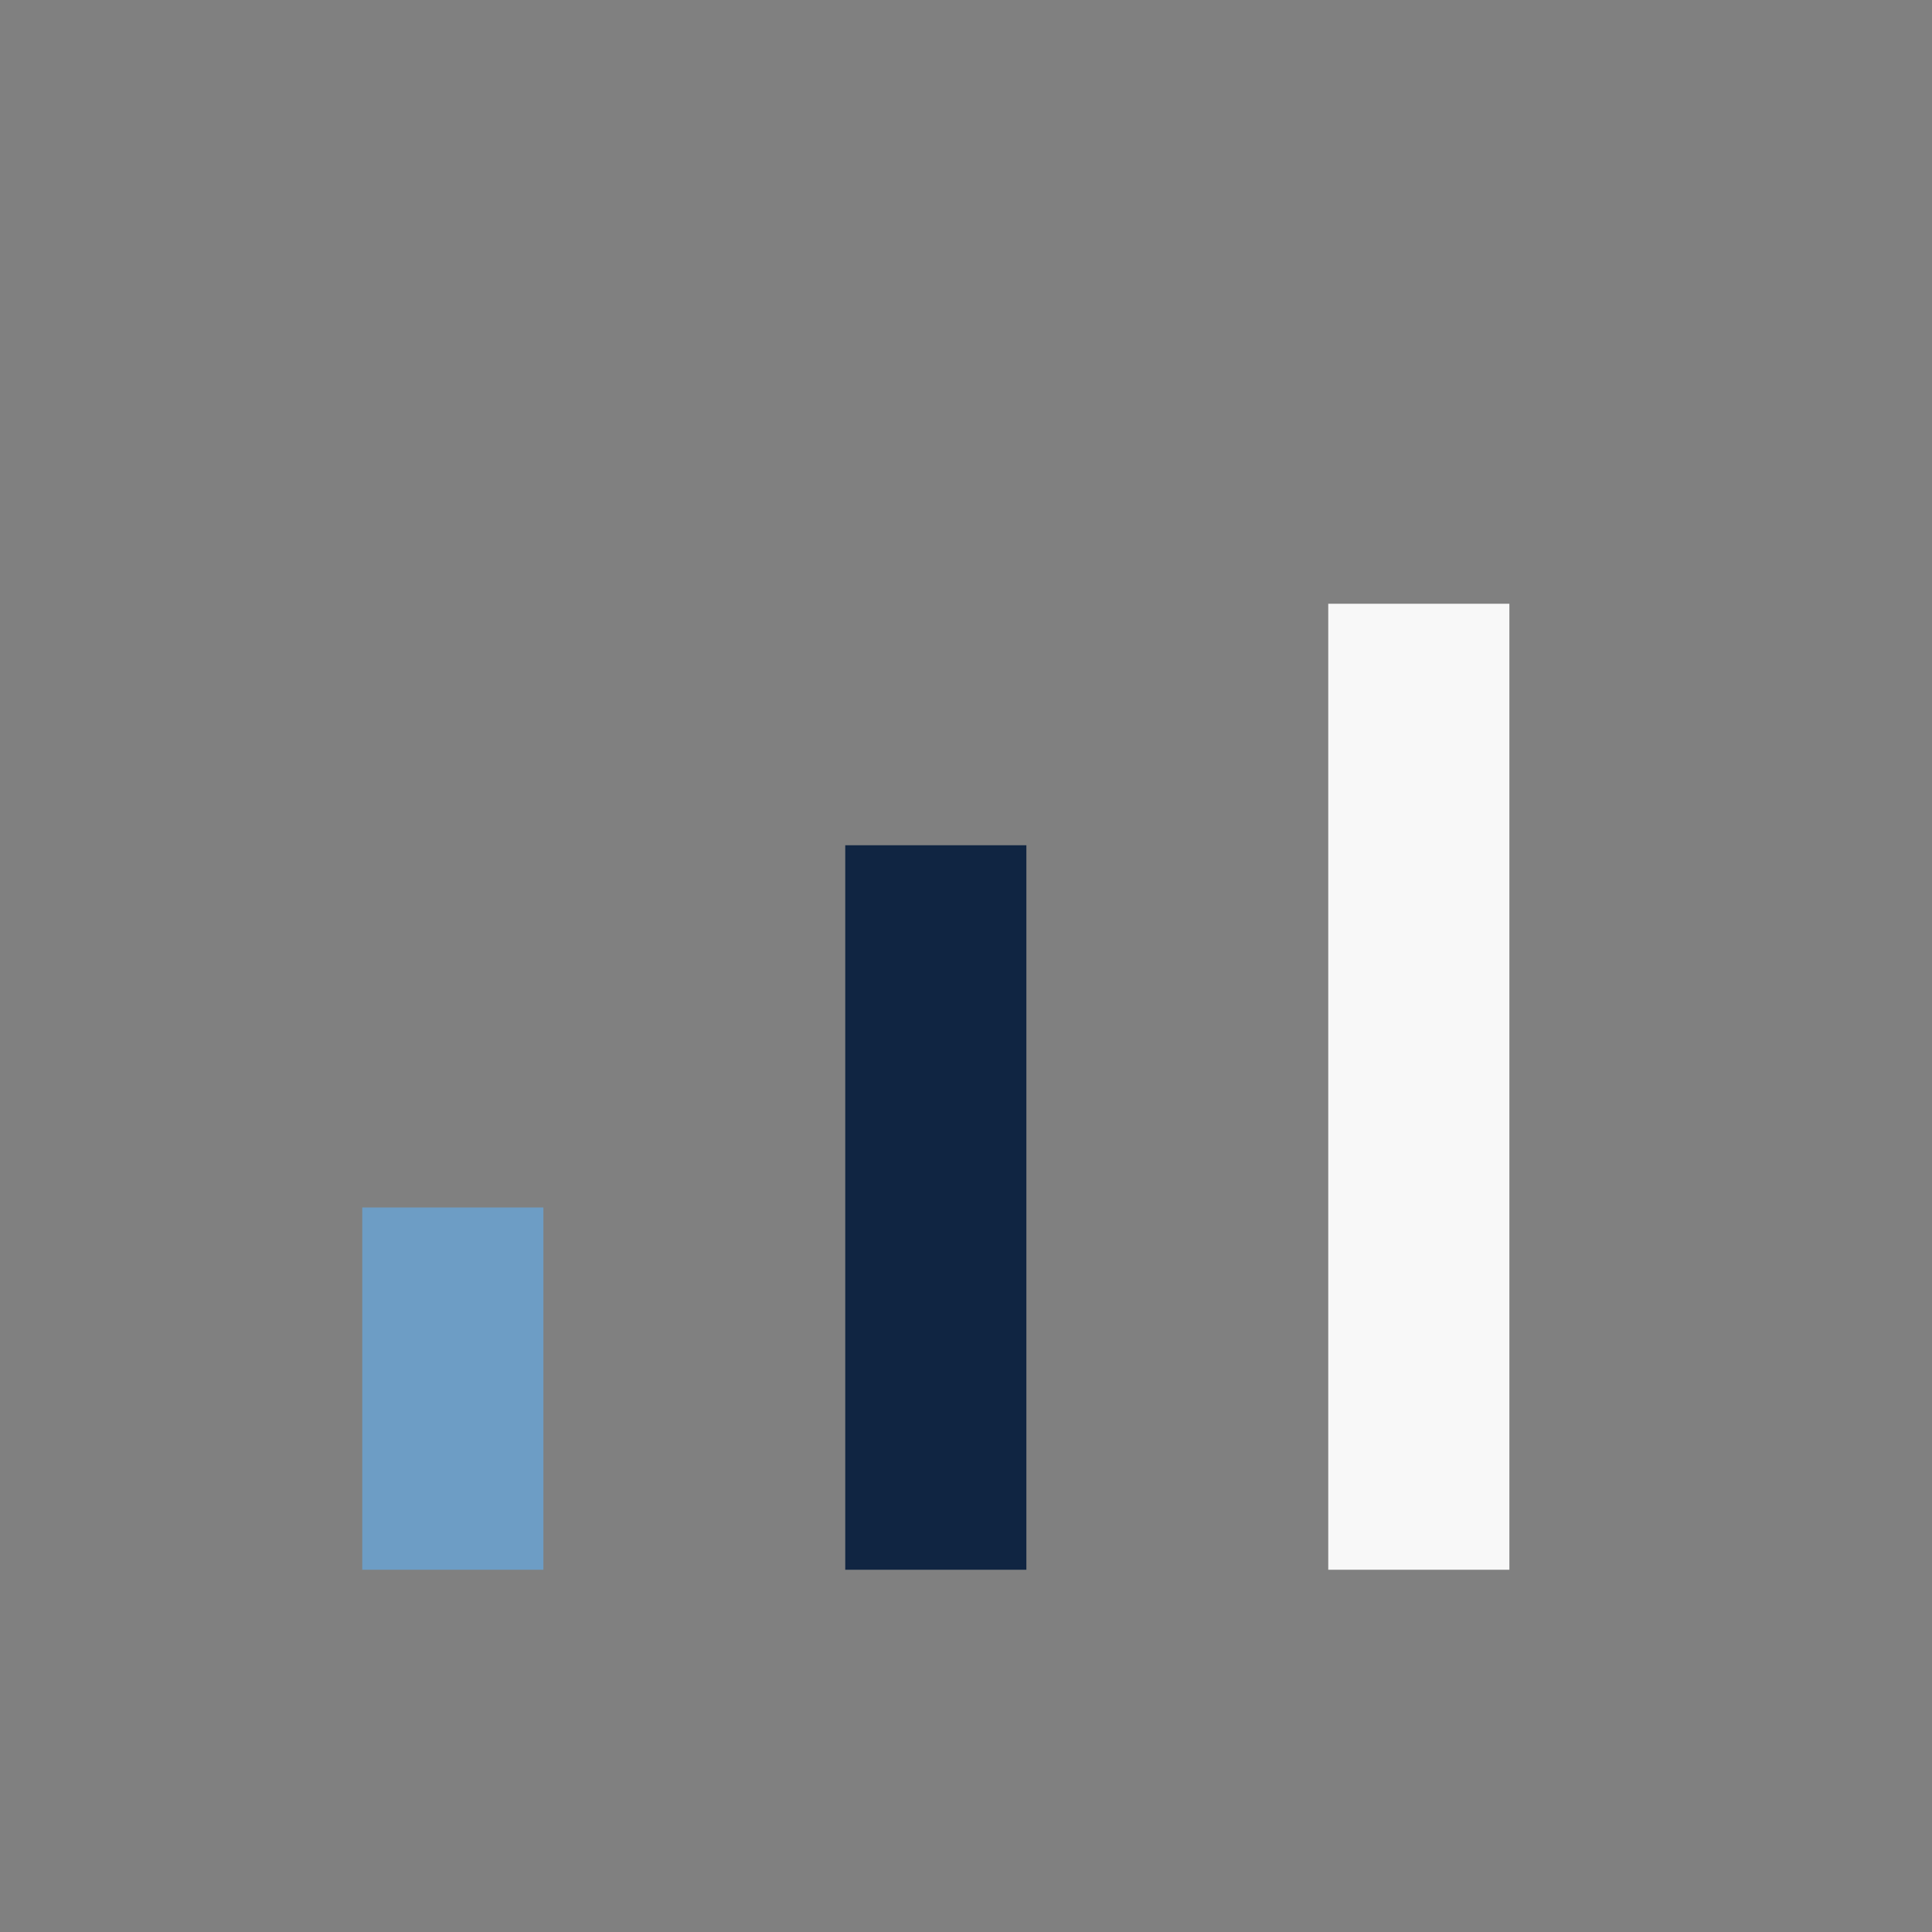 <?xml version="1.0" encoding="UTF-8"?>
<svg xmlns="http://www.w3.org/2000/svg" width="32" height="32" viewBox="0 0 32 32"><rect x="0" y="0" width="32" height="32" fill="#808080" stroke="none"/><rect x="6" y="20" width="3" height="6" fill="#6D9DC5"/><rect x="14" y="14" width="3" height="12" fill="#102542"/><rect x="22" y="10" width="3" height="16" fill="#F8F8F8"/></svg>